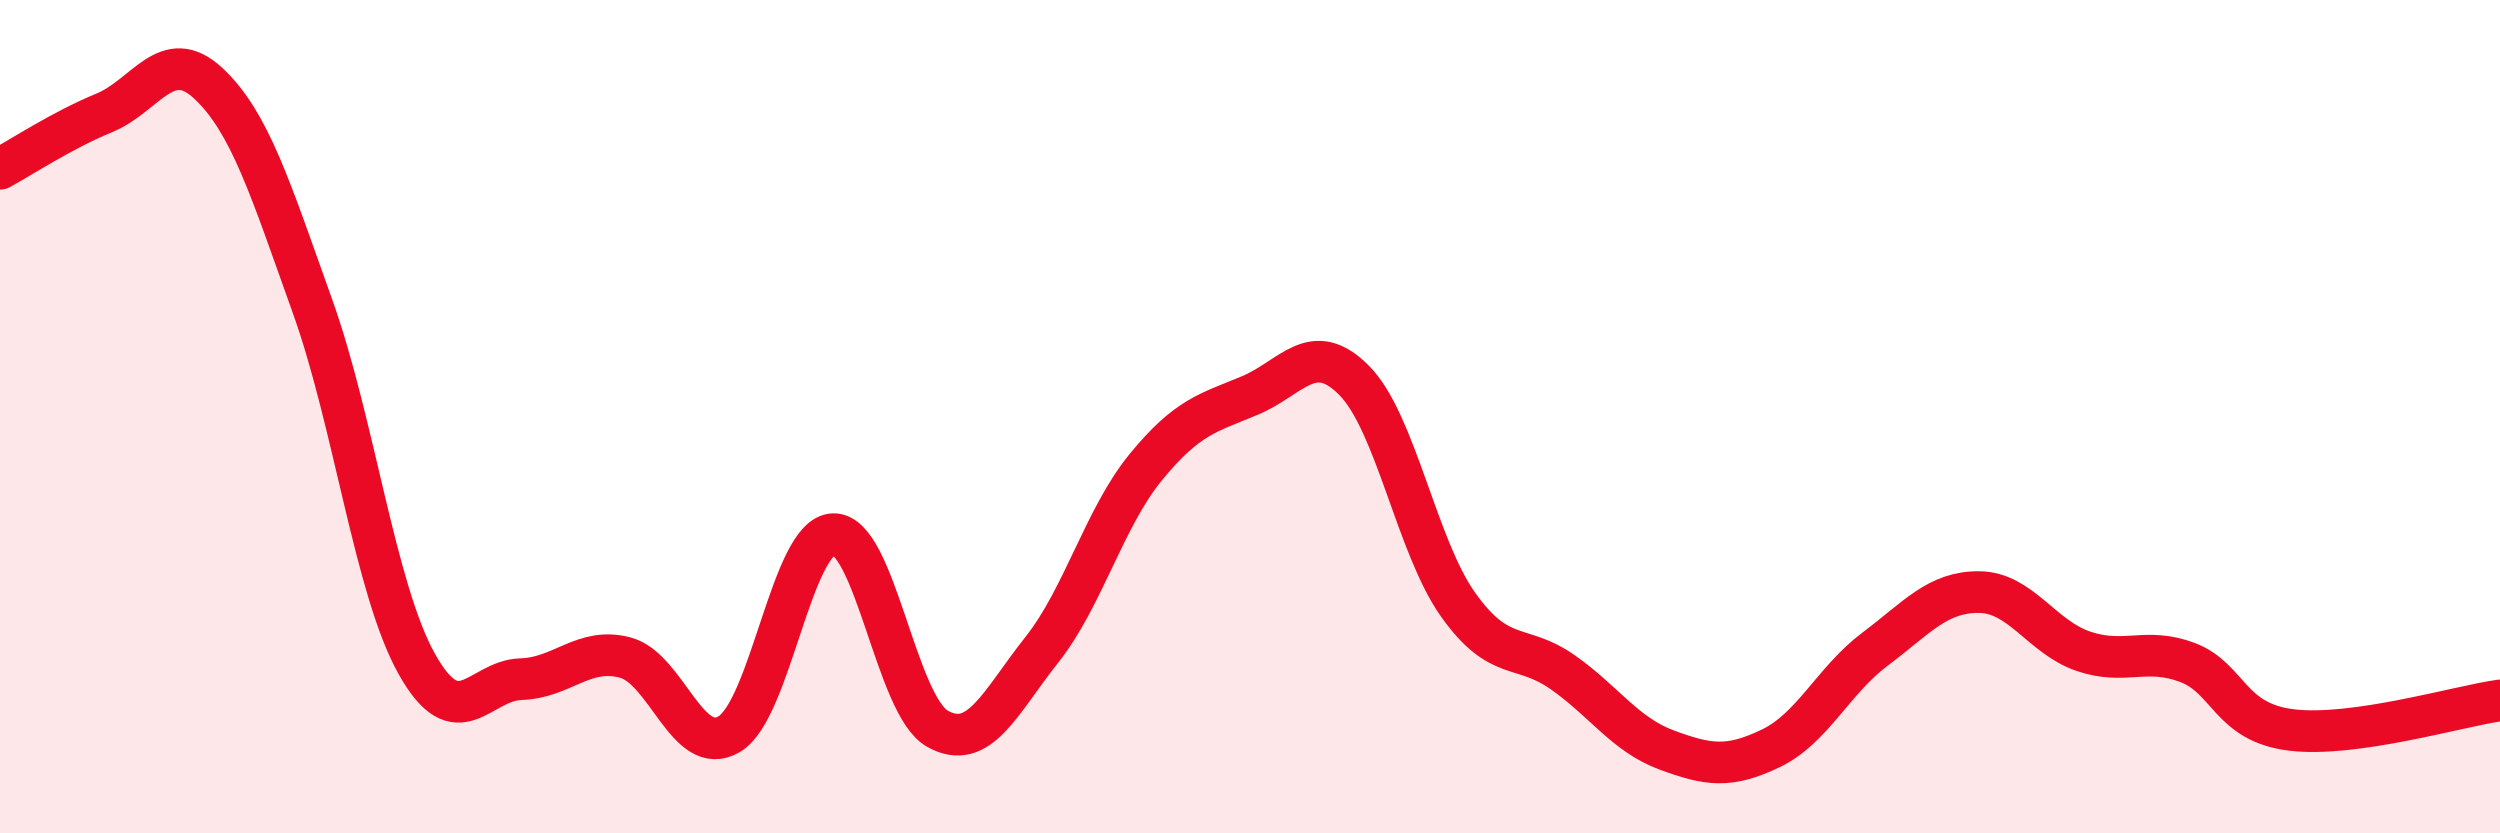 
    <svg width="60" height="20" viewBox="0 0 60 20" xmlns="http://www.w3.org/2000/svg">
      <path
        d="M 0,4.05 C 0.5,3.78 1.5,3.12 2.5,2.71 C 3.5,2.3 4,1.07 5,2 C 6,2.93 6.5,4.56 7.5,7.35 C 8.5,10.14 9,14.14 10,15.93 C 11,17.72 11.5,16.33 12.5,16.3 C 13.5,16.27 14,15.52 15,15.78 C 16,16.04 16.5,18.21 17.5,17.62 C 18.5,17.03 19,12.85 20,12.82 C 21,12.79 21.5,16.93 22.5,17.49 C 23.5,18.05 24,16.86 25,15.6 C 26,14.34 26.5,12.43 27.5,11.21 C 28.5,9.99 29,9.91 30,9.49 C 31,9.07 31.5,8.12 32.5,9.13 C 33.5,10.14 34,13.12 35,14.52 C 36,15.92 36.5,15.43 37.5,16.13 C 38.5,16.83 39,17.63 40,18 C 41,18.37 41.5,18.44 42.5,17.96 C 43.5,17.48 44,16.33 45,15.58 C 46,14.83 46.5,14.2 47.5,14.21 C 48.5,14.22 49,15.29 50,15.63 C 51,15.97 51.5,15.52 52.5,15.9 C 53.5,16.28 53.5,17.34 55,17.52 C 56.5,17.7 59,16.95 60,16.81L60 20L0 20Z"
        fill="#EB0A25"
        opacity="0.1"
        stroke-linecap="round"
        stroke-linejoin="round"
      />
      <path
        d="M 0,4.05 C 0.5,3.78 1.5,3.12 2.5,2.71 C 3.5,2.3 4,1.07 5,2 C 6,2.93 6.5,4.56 7.5,7.35 C 8.5,10.14 9,14.14 10,15.93 C 11,17.72 11.5,16.33 12.5,16.3 C 13.5,16.27 14,15.52 15,15.78 C 16,16.04 16.5,18.21 17.5,17.62 C 18.5,17.03 19,12.85 20,12.82 C 21,12.79 21.5,16.93 22.5,17.49 C 23.5,18.05 24,16.86 25,15.6 C 26,14.34 26.5,12.43 27.5,11.21 C 28.5,9.99 29,9.91 30,9.49 C 31,9.07 31.5,8.12 32.5,9.13 C 33.5,10.14 34,13.12 35,14.52 C 36,15.92 36.5,15.43 37.5,16.13 C 38.5,16.83 39,17.63 40,18 C 41,18.37 41.5,18.44 42.5,17.96 C 43.5,17.48 44,16.33 45,15.58 C 46,14.83 46.5,14.2 47.5,14.21 C 48.5,14.22 49,15.29 50,15.63 C 51,15.97 51.5,15.52 52.5,15.9 C 53.5,16.28 53.5,17.34 55,17.52 C 56.5,17.7 59,16.95 60,16.81"
        stroke="#EB0A25"
        stroke-width="1"
        fill="none"
        stroke-linecap="round"
        stroke-linejoin="round"
      />
    </svg>
  